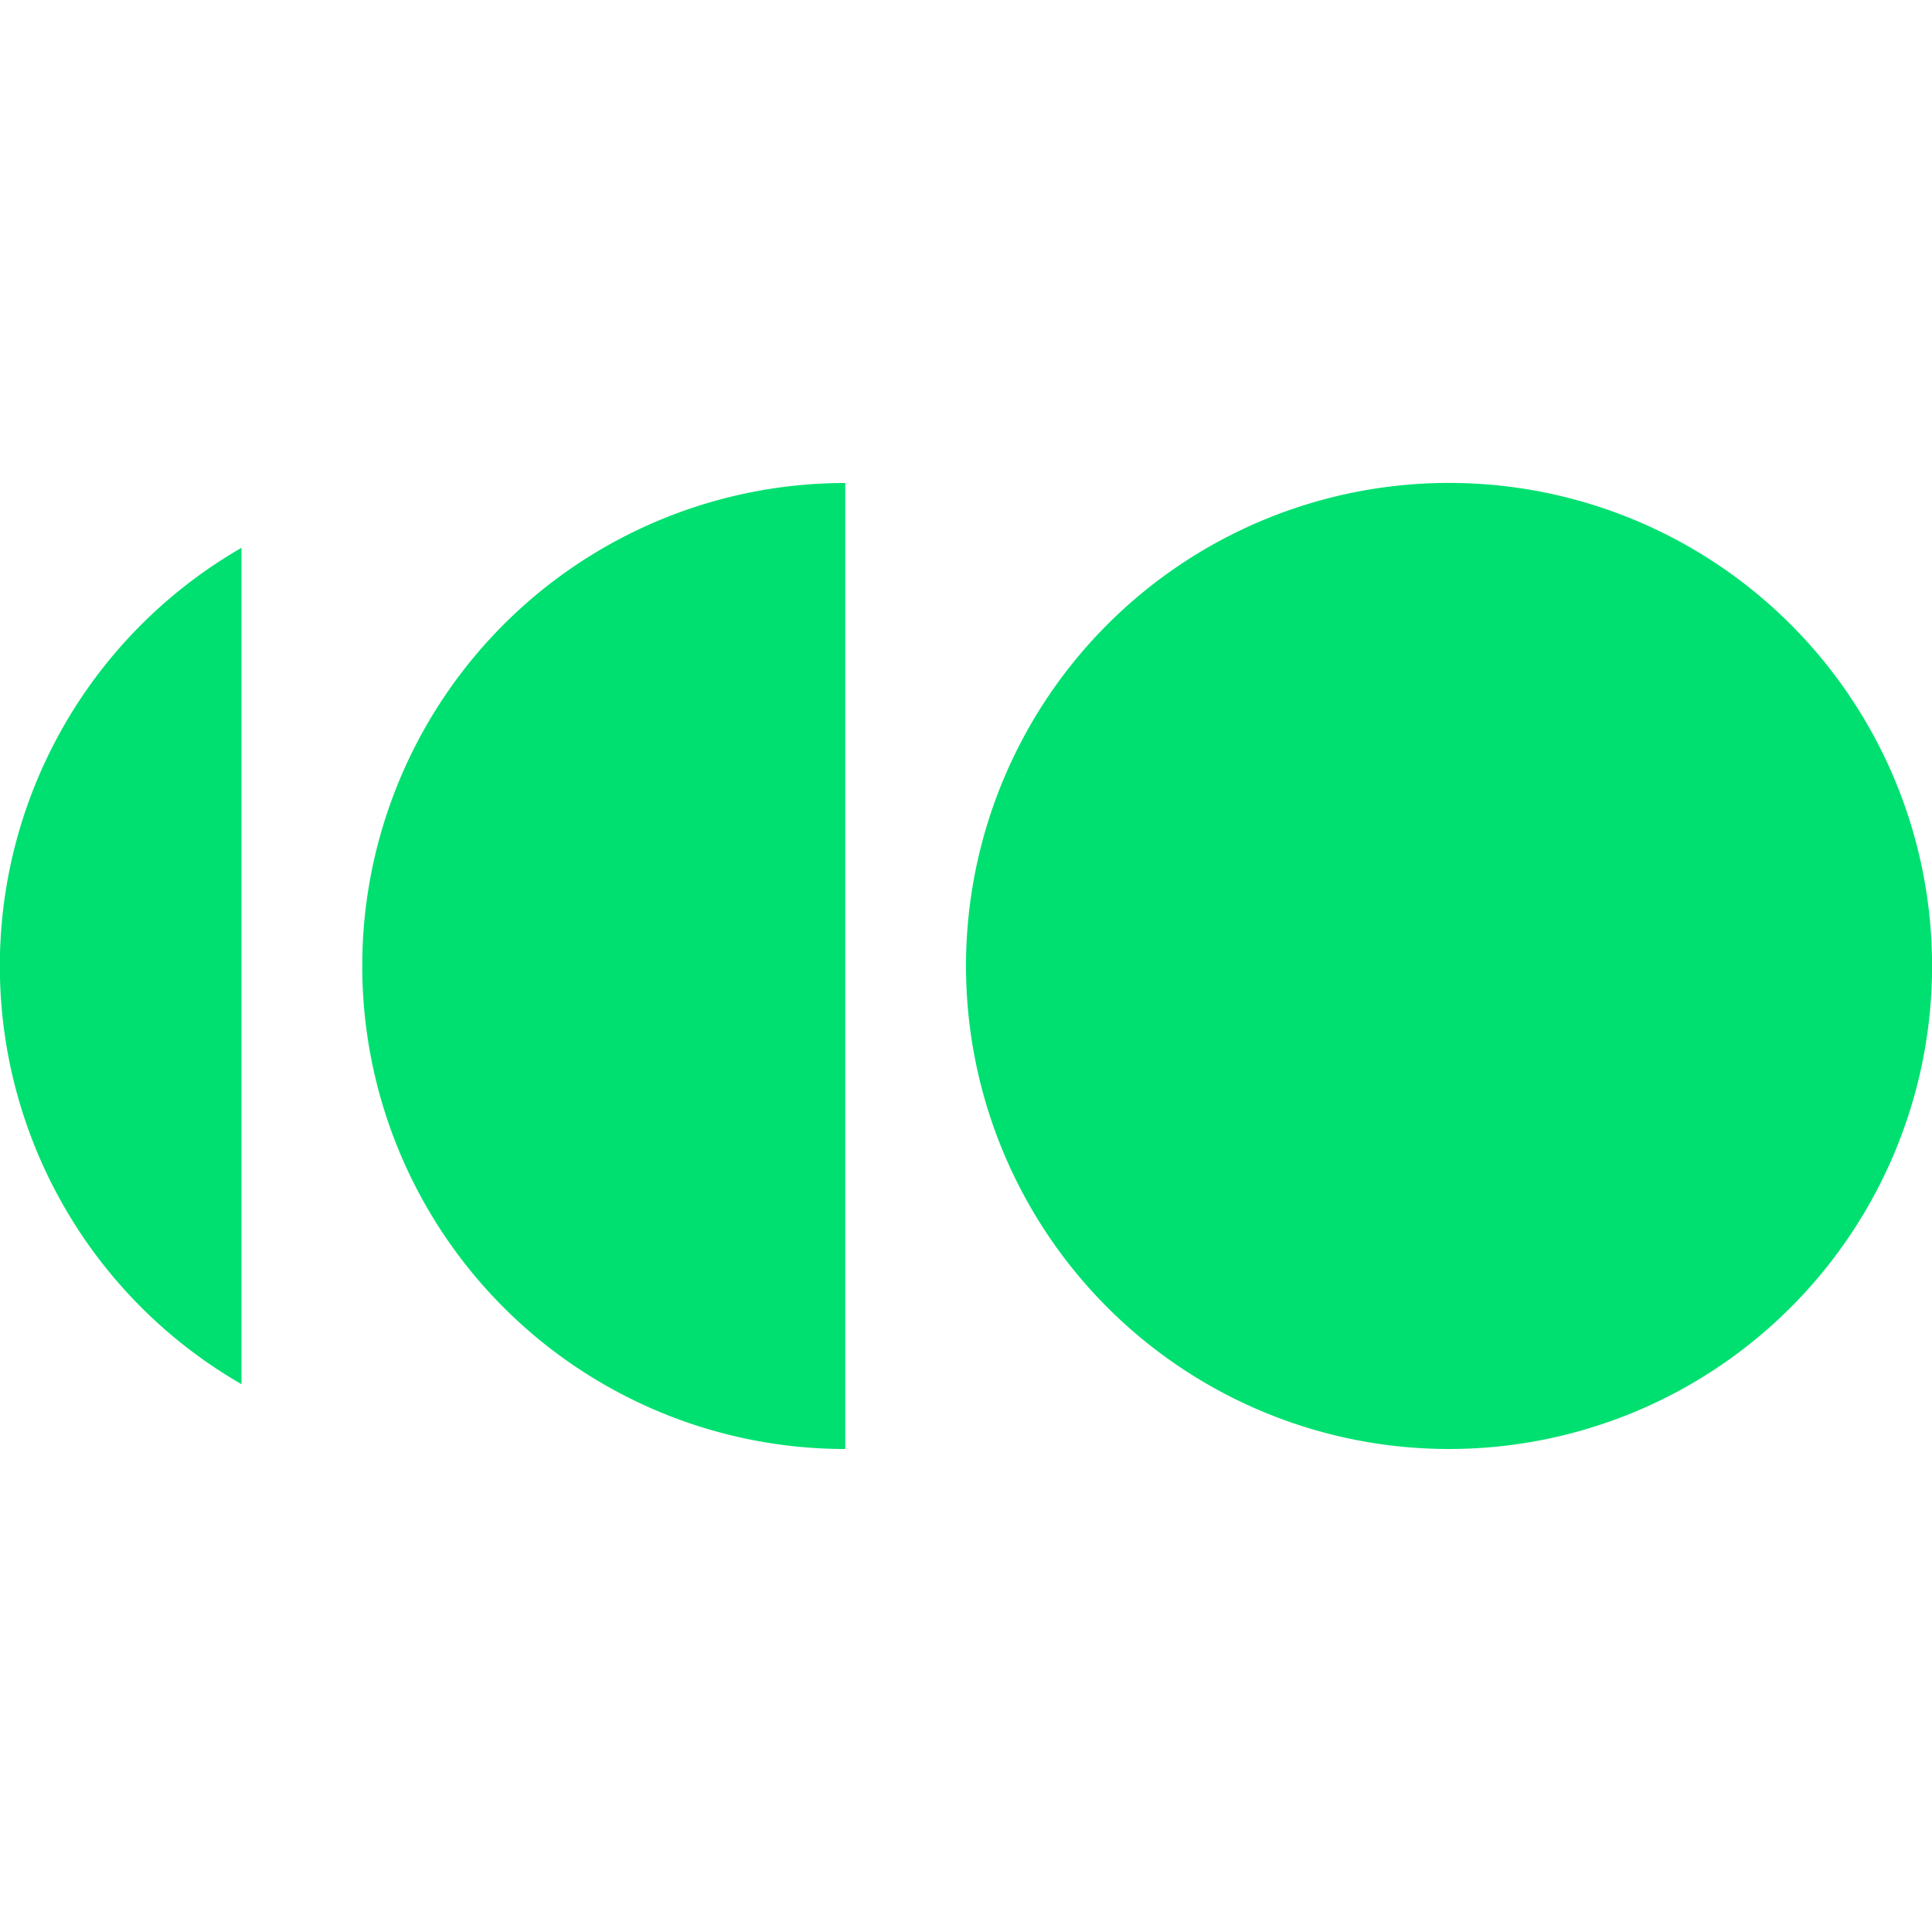 <svg xmlns="http://www.w3.org/2000/svg" viewBox="0 0 24 24"><path fill="#00e070" d="M18 18a6 6 0 1 1 .001-12.001A6 6 0 0 1 18 18zm-7.5 0a6 6 0 0 1 0-12zM3 17.195V6.805a5.996 5.996 0 0 0 0 10.39z"/></svg>